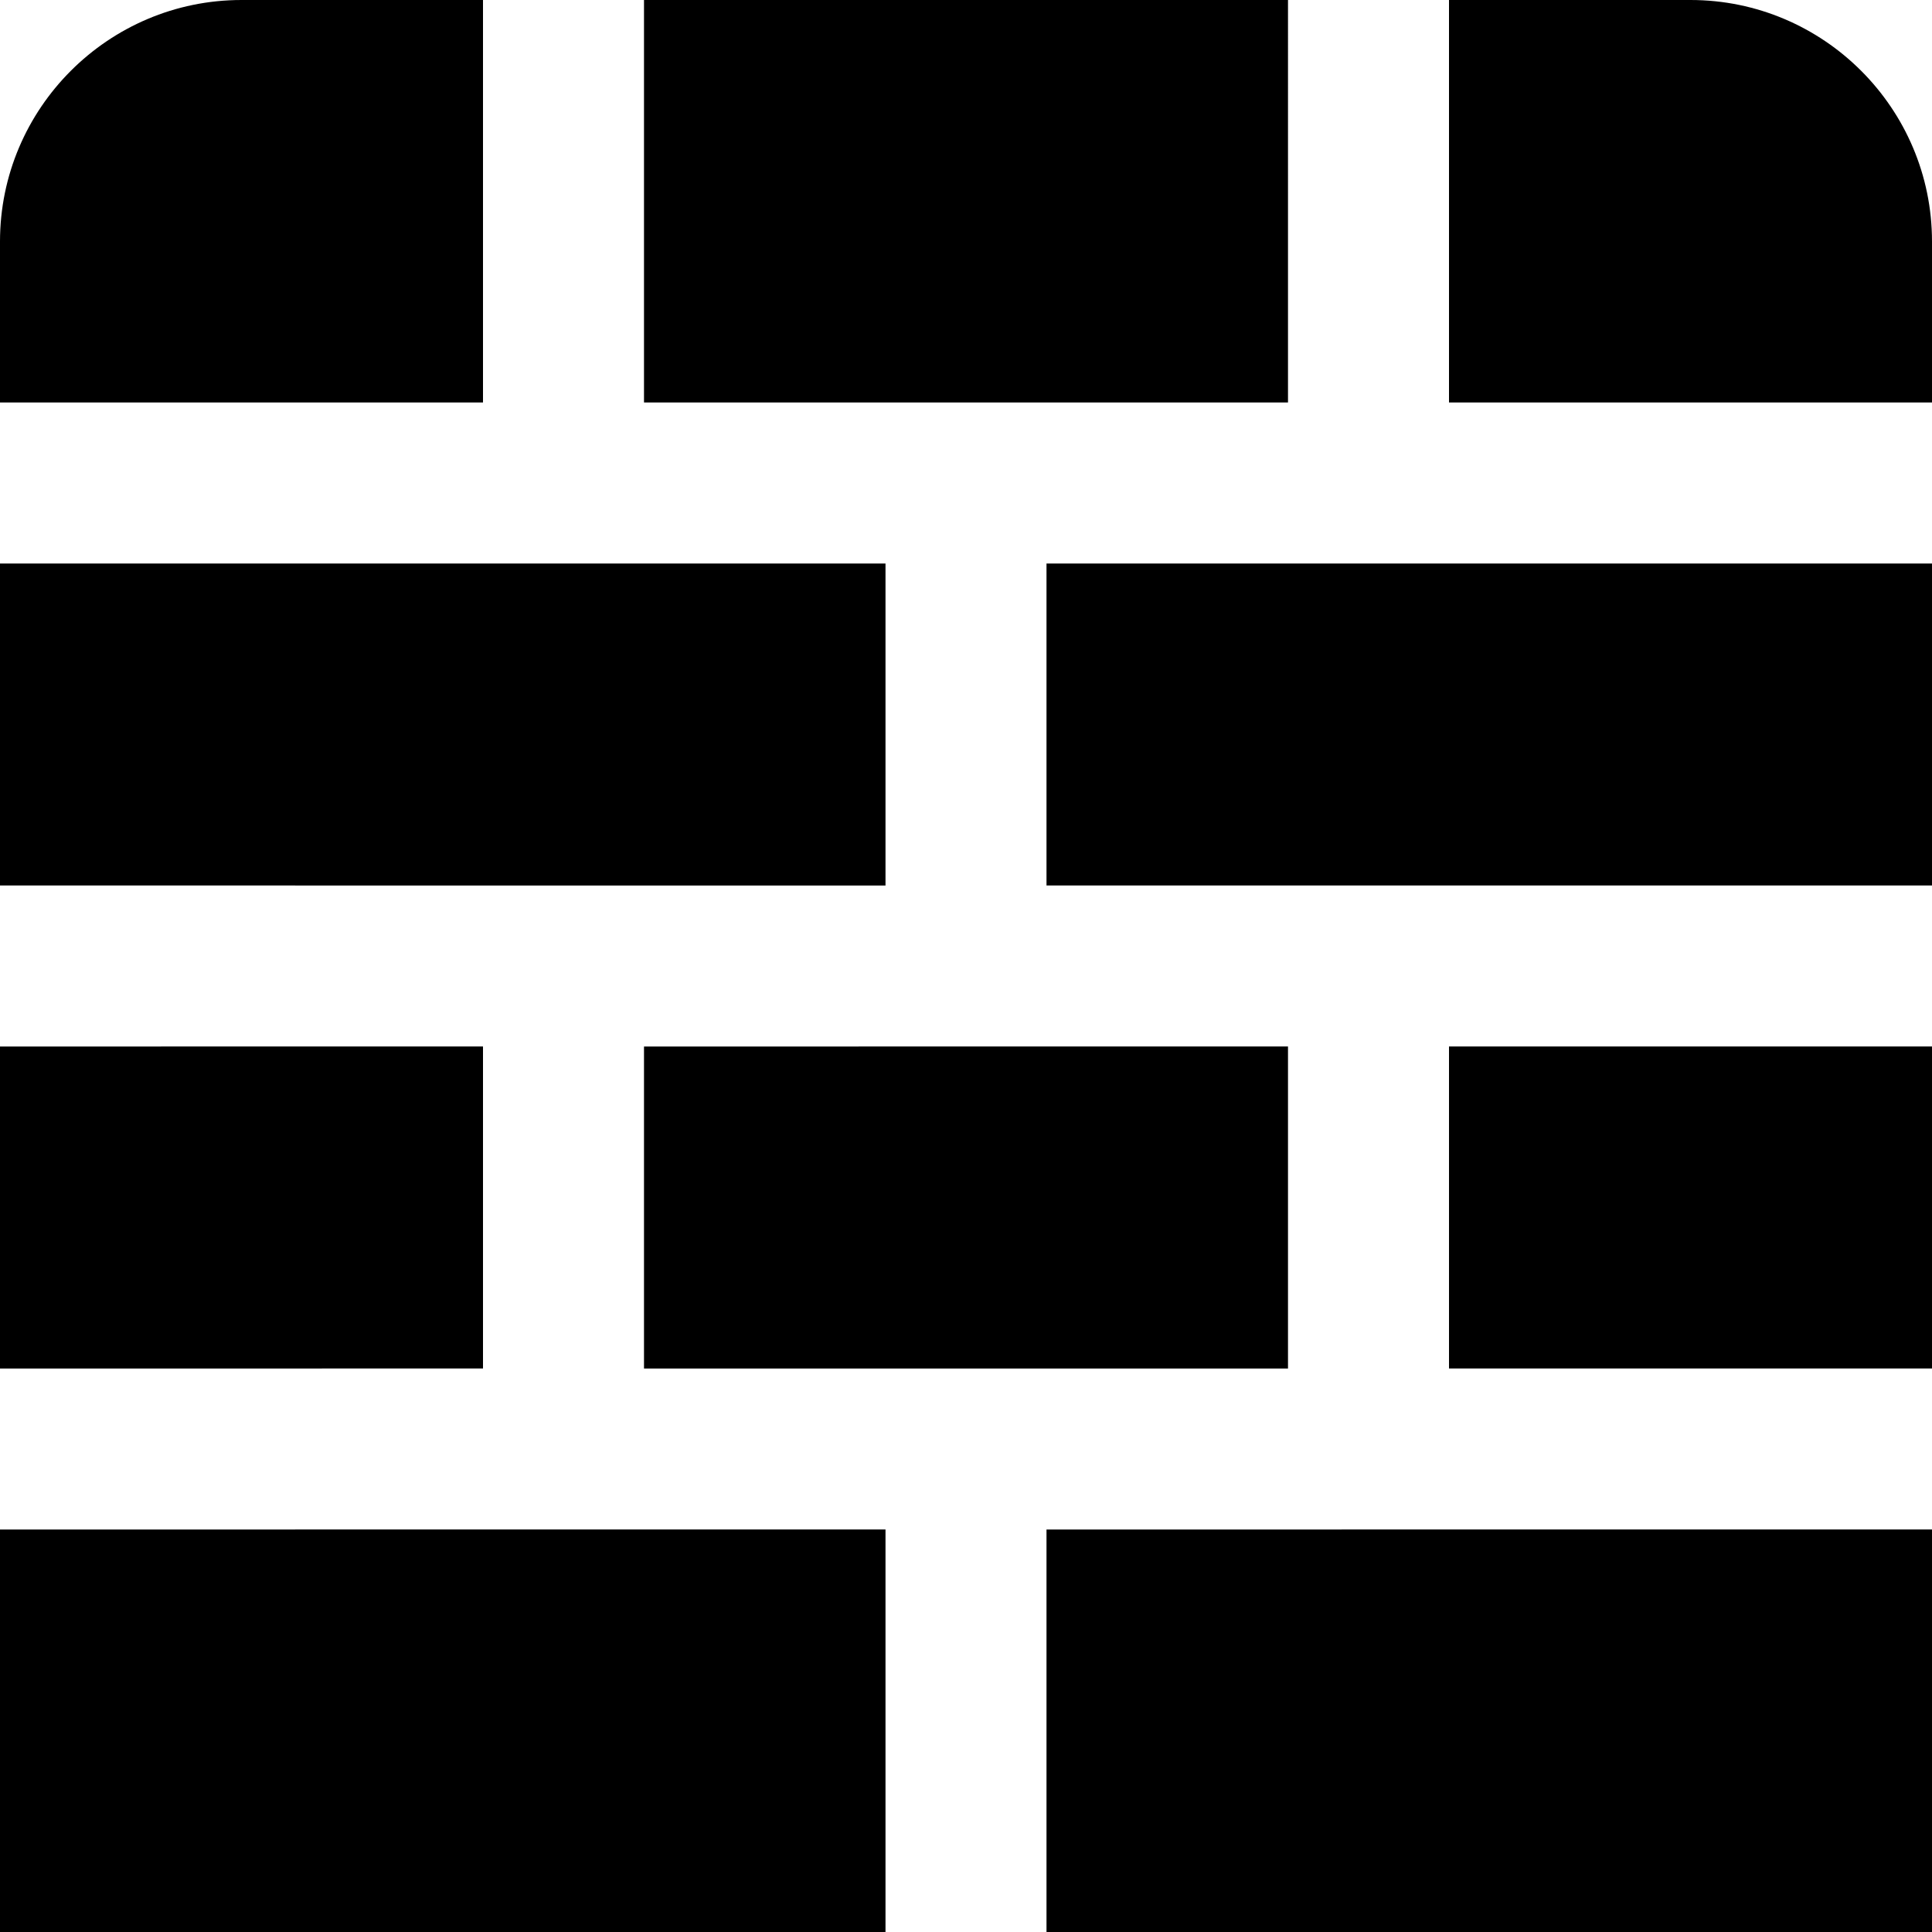 <?xml version="1.0" encoding="UTF-8"?>
<svg xmlns="http://www.w3.org/2000/svg" id="Layer_1" data-name="Layer 1" viewBox="0 0 24 24" width="512" height="512"><path d="M0,7H11v4H0V7ZM8,0V5h8V0H8Zm10,5h6V3c0-1.654-1.346-3-3-3h-3V5ZM6,17v-4H0v4H6Zm10-4H8v4h8v-4Zm-3,6v5h11v-5H13Zm-2,0H0v5H11v-5Zm13-6h-6v4h6v-4ZM6,5V0H3C1.346,0,0,1.346,0,3v2H6Zm7,2v4h11V7H13Z"/></svg>
